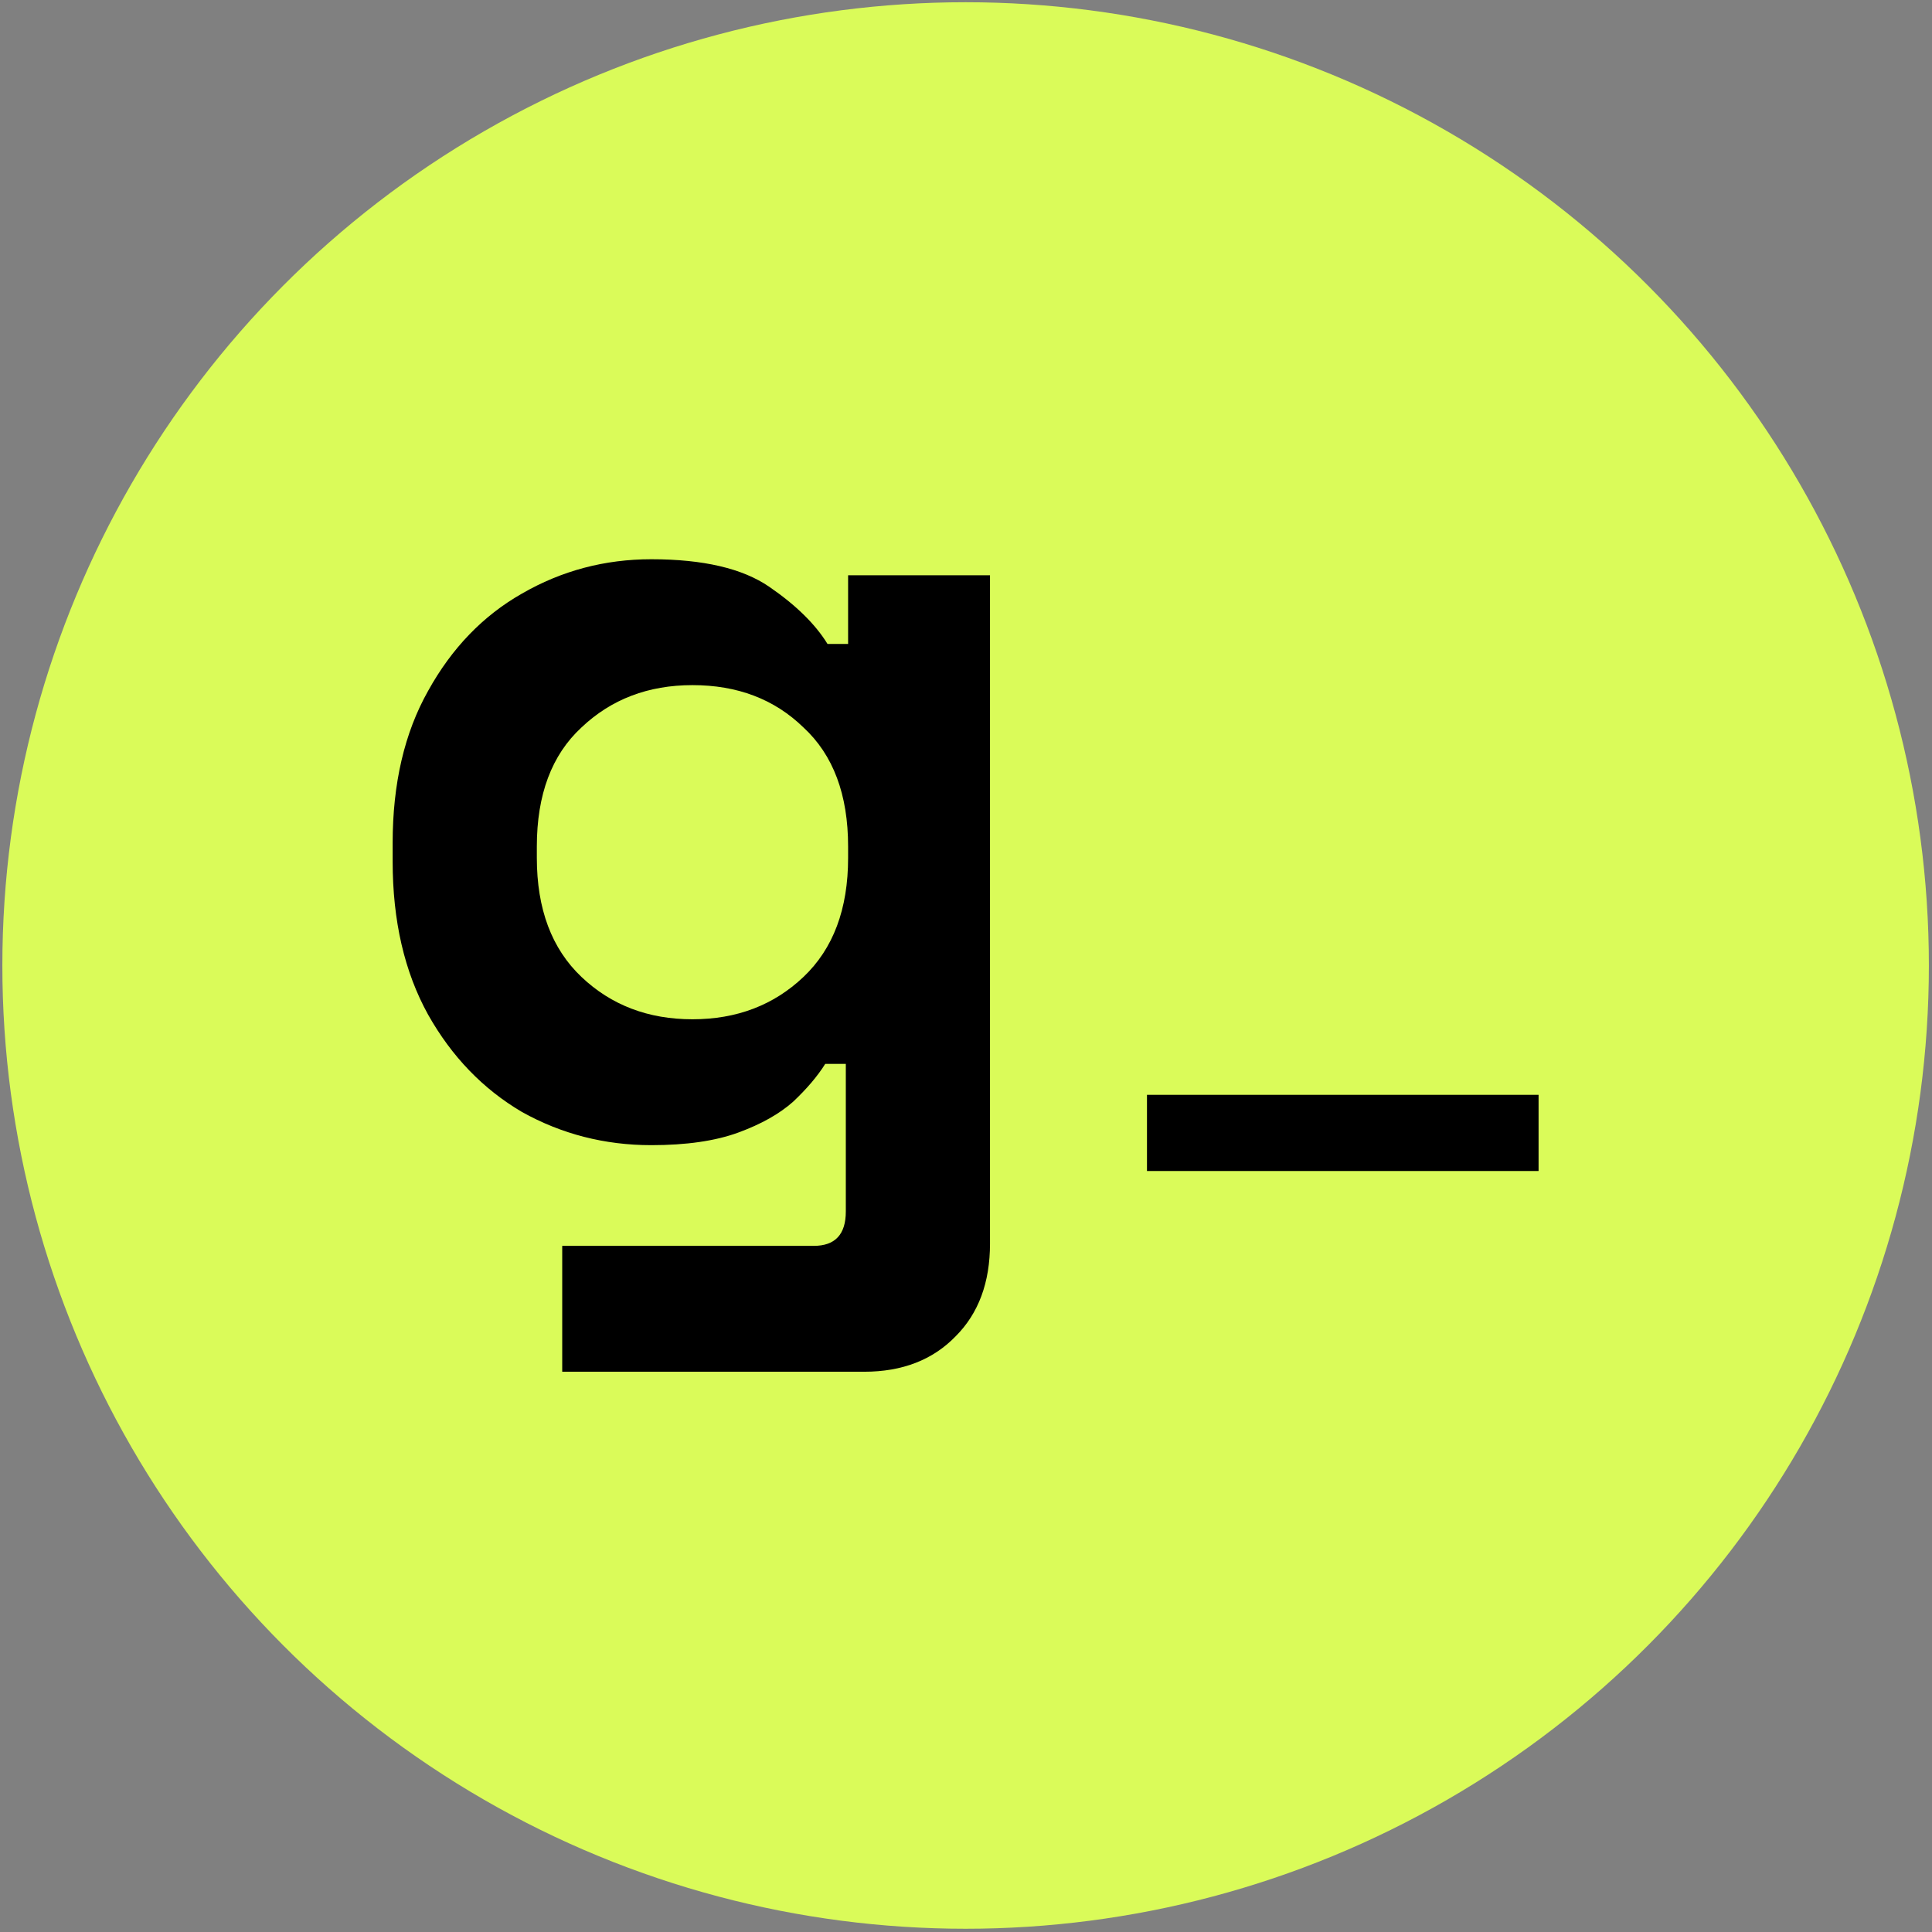 <svg xmlns="http://www.w3.org/2000/svg" version="1.1" xmlns:xlink="http://www.w3.org/1999/xlink" width="456" height="456"><rect width="100%" height="100%" fill="#808080" stroke="none"/><svg width="456" height="456" viewBox="0 0 456 456" fill="none" xmlns="http://www.w3.org/2000/svg">
<circle cx="227.909" cy="227.88" r="227.353" fill="#DAFB59"></circle>
<path d="M92.675 203.302V198.98C92.675 184.935 95.466 172.961 101.048 163.057C106.63 152.974 114.012 145.321 123.196 140.099C132.559 134.697 142.733 131.996 153.717 131.996C165.961 131.996 175.234 134.157 181.537 138.478C187.839 142.8 192.431 147.302 195.312 151.983H200.173V135.777H233.665V293.514C233.665 302.697 230.964 309.99 225.562 315.392C220.161 320.974 212.958 323.765 203.955 323.765H132.698V294.054H192.07C197.112 294.054 199.633 291.353 199.633 285.951V251.109H194.771C192.971 253.99 190.45 256.961 187.209 260.022C183.968 262.903 179.646 265.334 174.244 267.315C168.842 269.295 162 270.286 153.717 270.286C142.733 270.286 132.559 267.675 123.196 262.453C114.012 257.051 106.63 249.398 101.048 239.495C95.466 229.411 92.675 217.347 92.675 203.302ZM163.44 240.575C173.884 240.575 182.617 237.244 189.64 230.581C196.662 223.919 200.173 214.556 200.173 202.491V199.79C200.173 187.546 196.662 178.183 189.64 171.7C182.797 165.038 174.064 161.707 163.44 161.707C152.996 161.707 144.263 165.038 137.241 171.7C130.218 178.183 126.707 187.546 126.707 199.79V202.491C126.707 214.556 130.218 223.919 137.241 230.581C144.263 237.244 152.996 240.575 163.44 240.575Z" fill="black"></path>
<path d="M270.716 276.387V258.405H363.143V276.387H270.716Z" fill="black"></path>
</svg><style>@media (prefers-color-scheme: light) { :root { filter: none; } }
@media (prefers-color-scheme: dark) { :root { filter: none; } }
</style></svg>